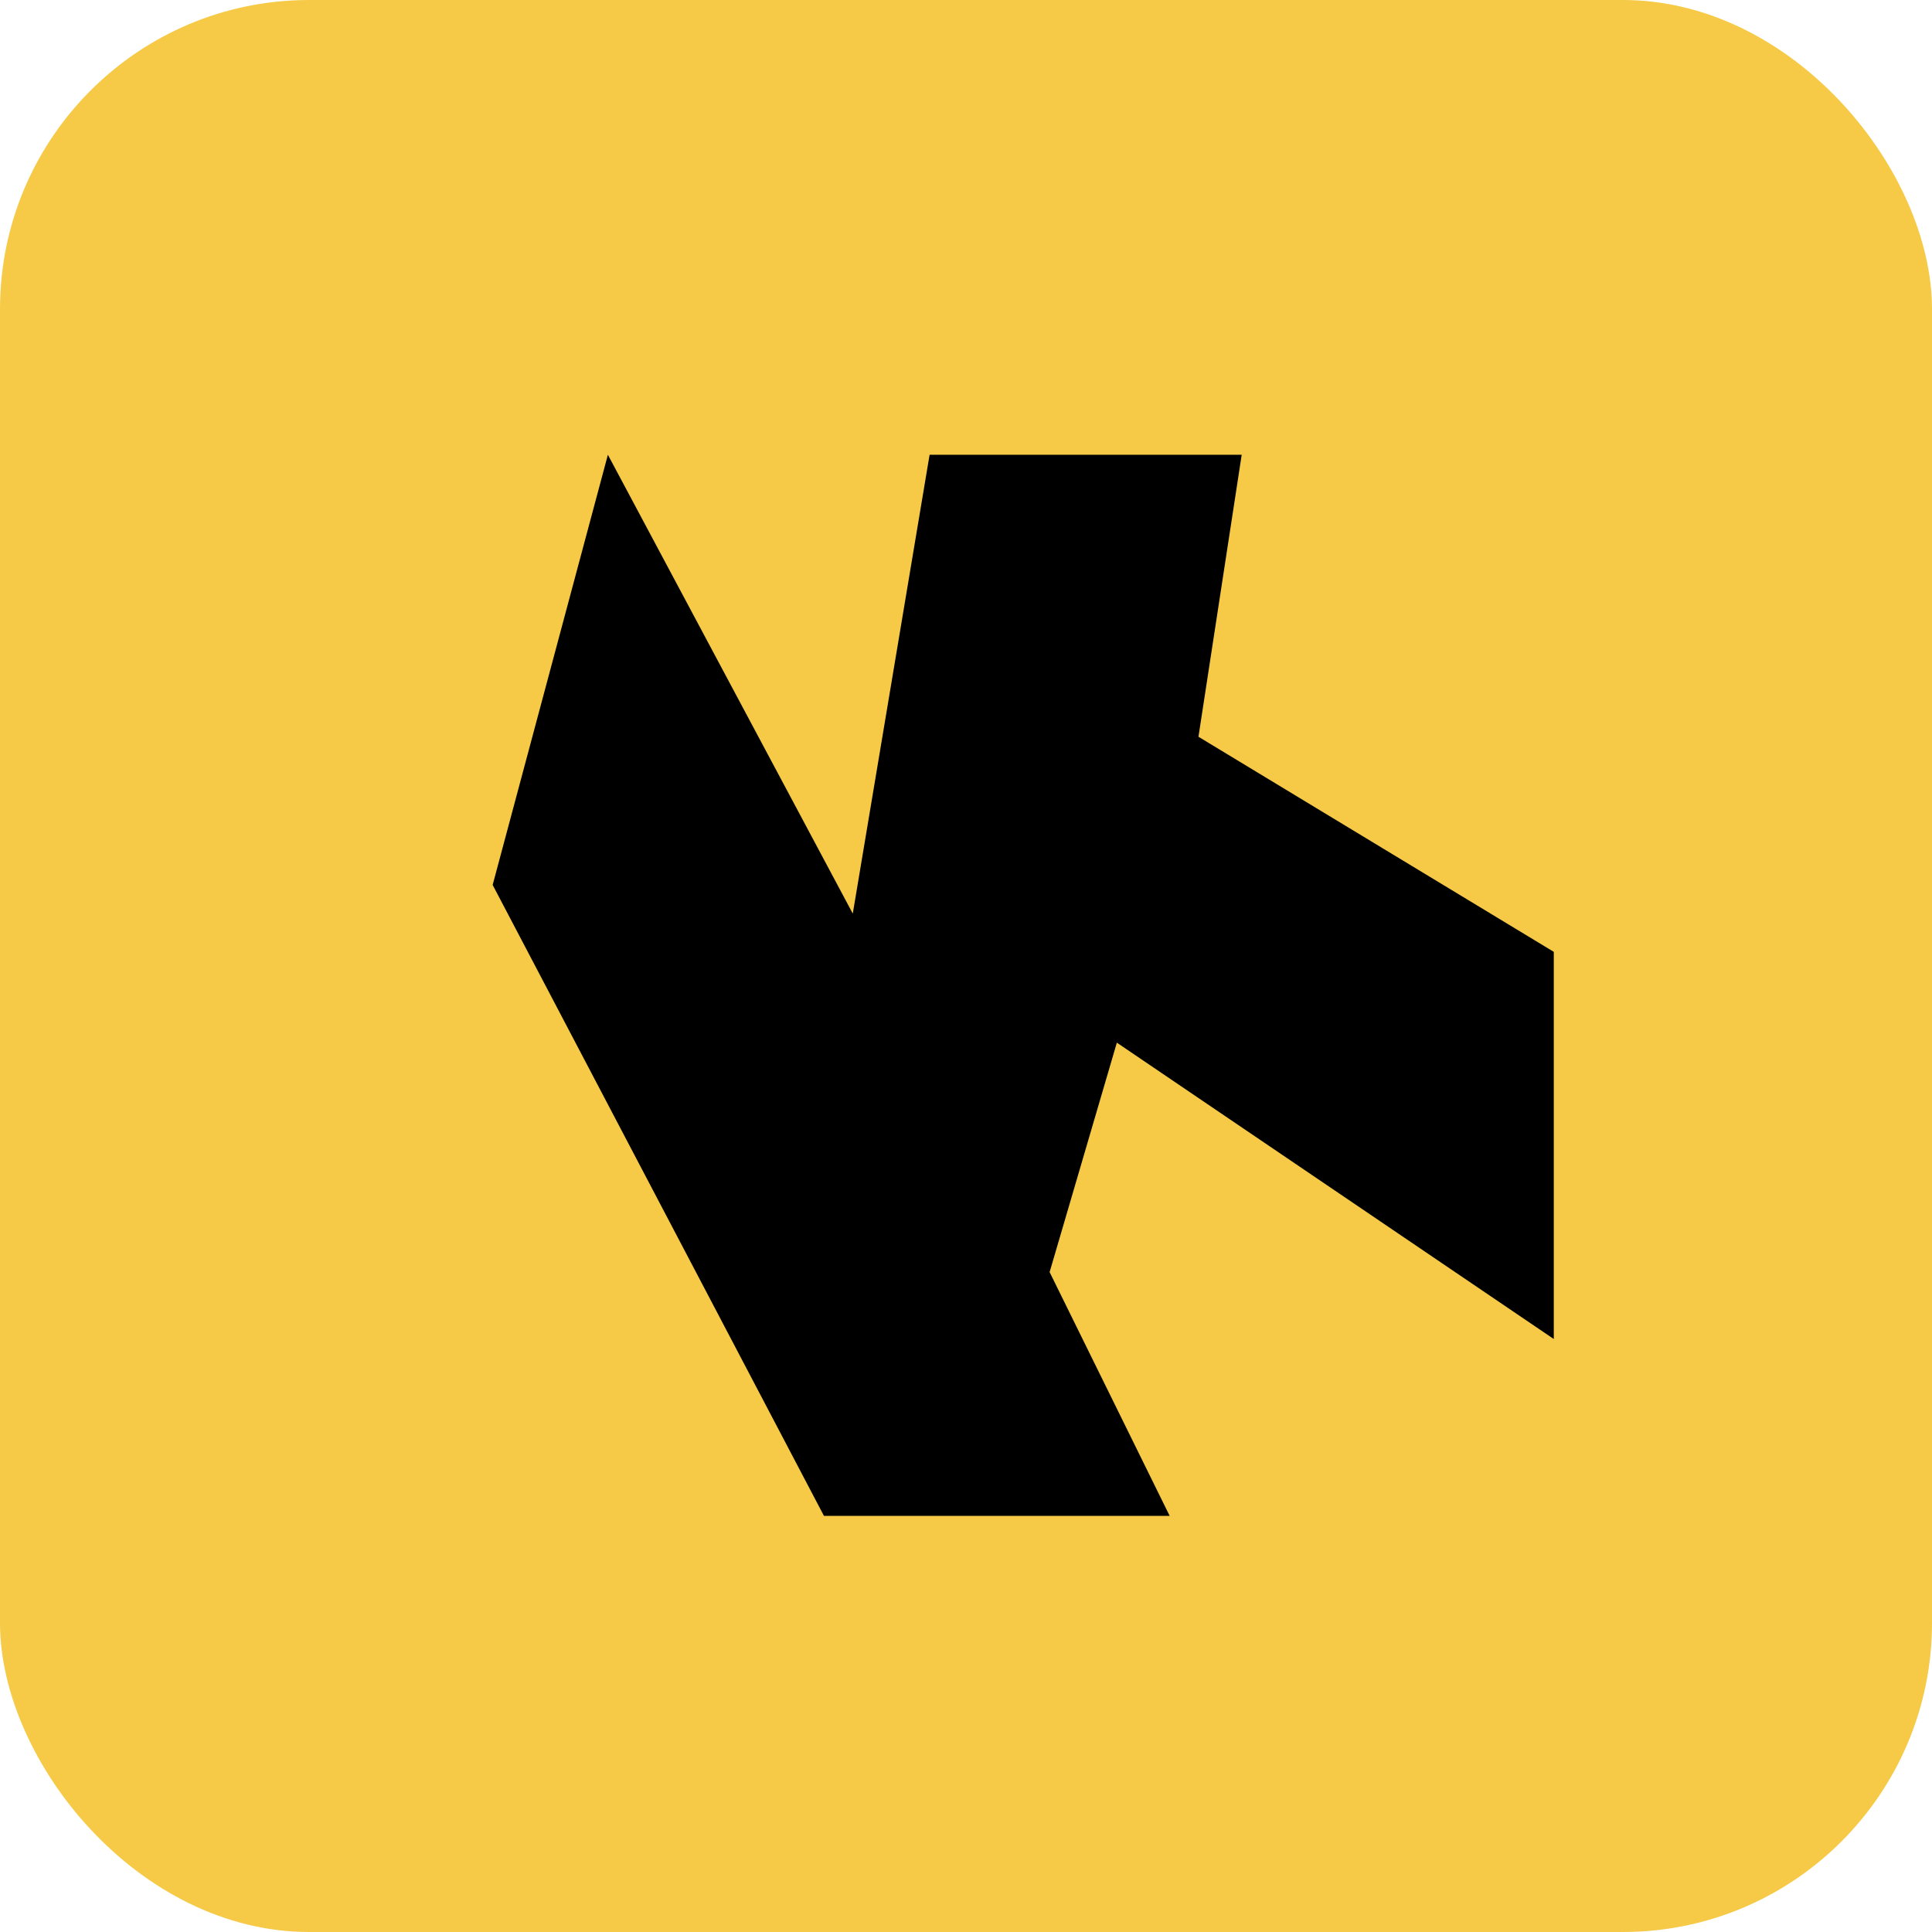 <svg width="50" height="50" viewBox="0 0 50 50" fill="none" xmlns="http://www.w3.org/2000/svg">
<rect width="50" height="50" rx="8" fill="#F6CA46"/>
<path d="M32.135 11.769H24.058L22.07 23.644L15.732 11.769L12.75 22.902L21.324 39.231H30.271L27.164 32.922L28.904 26.984L40.212 34.654V24.634L31.016 19.067L32.135 11.769Z" fill="black"/>
</svg>
